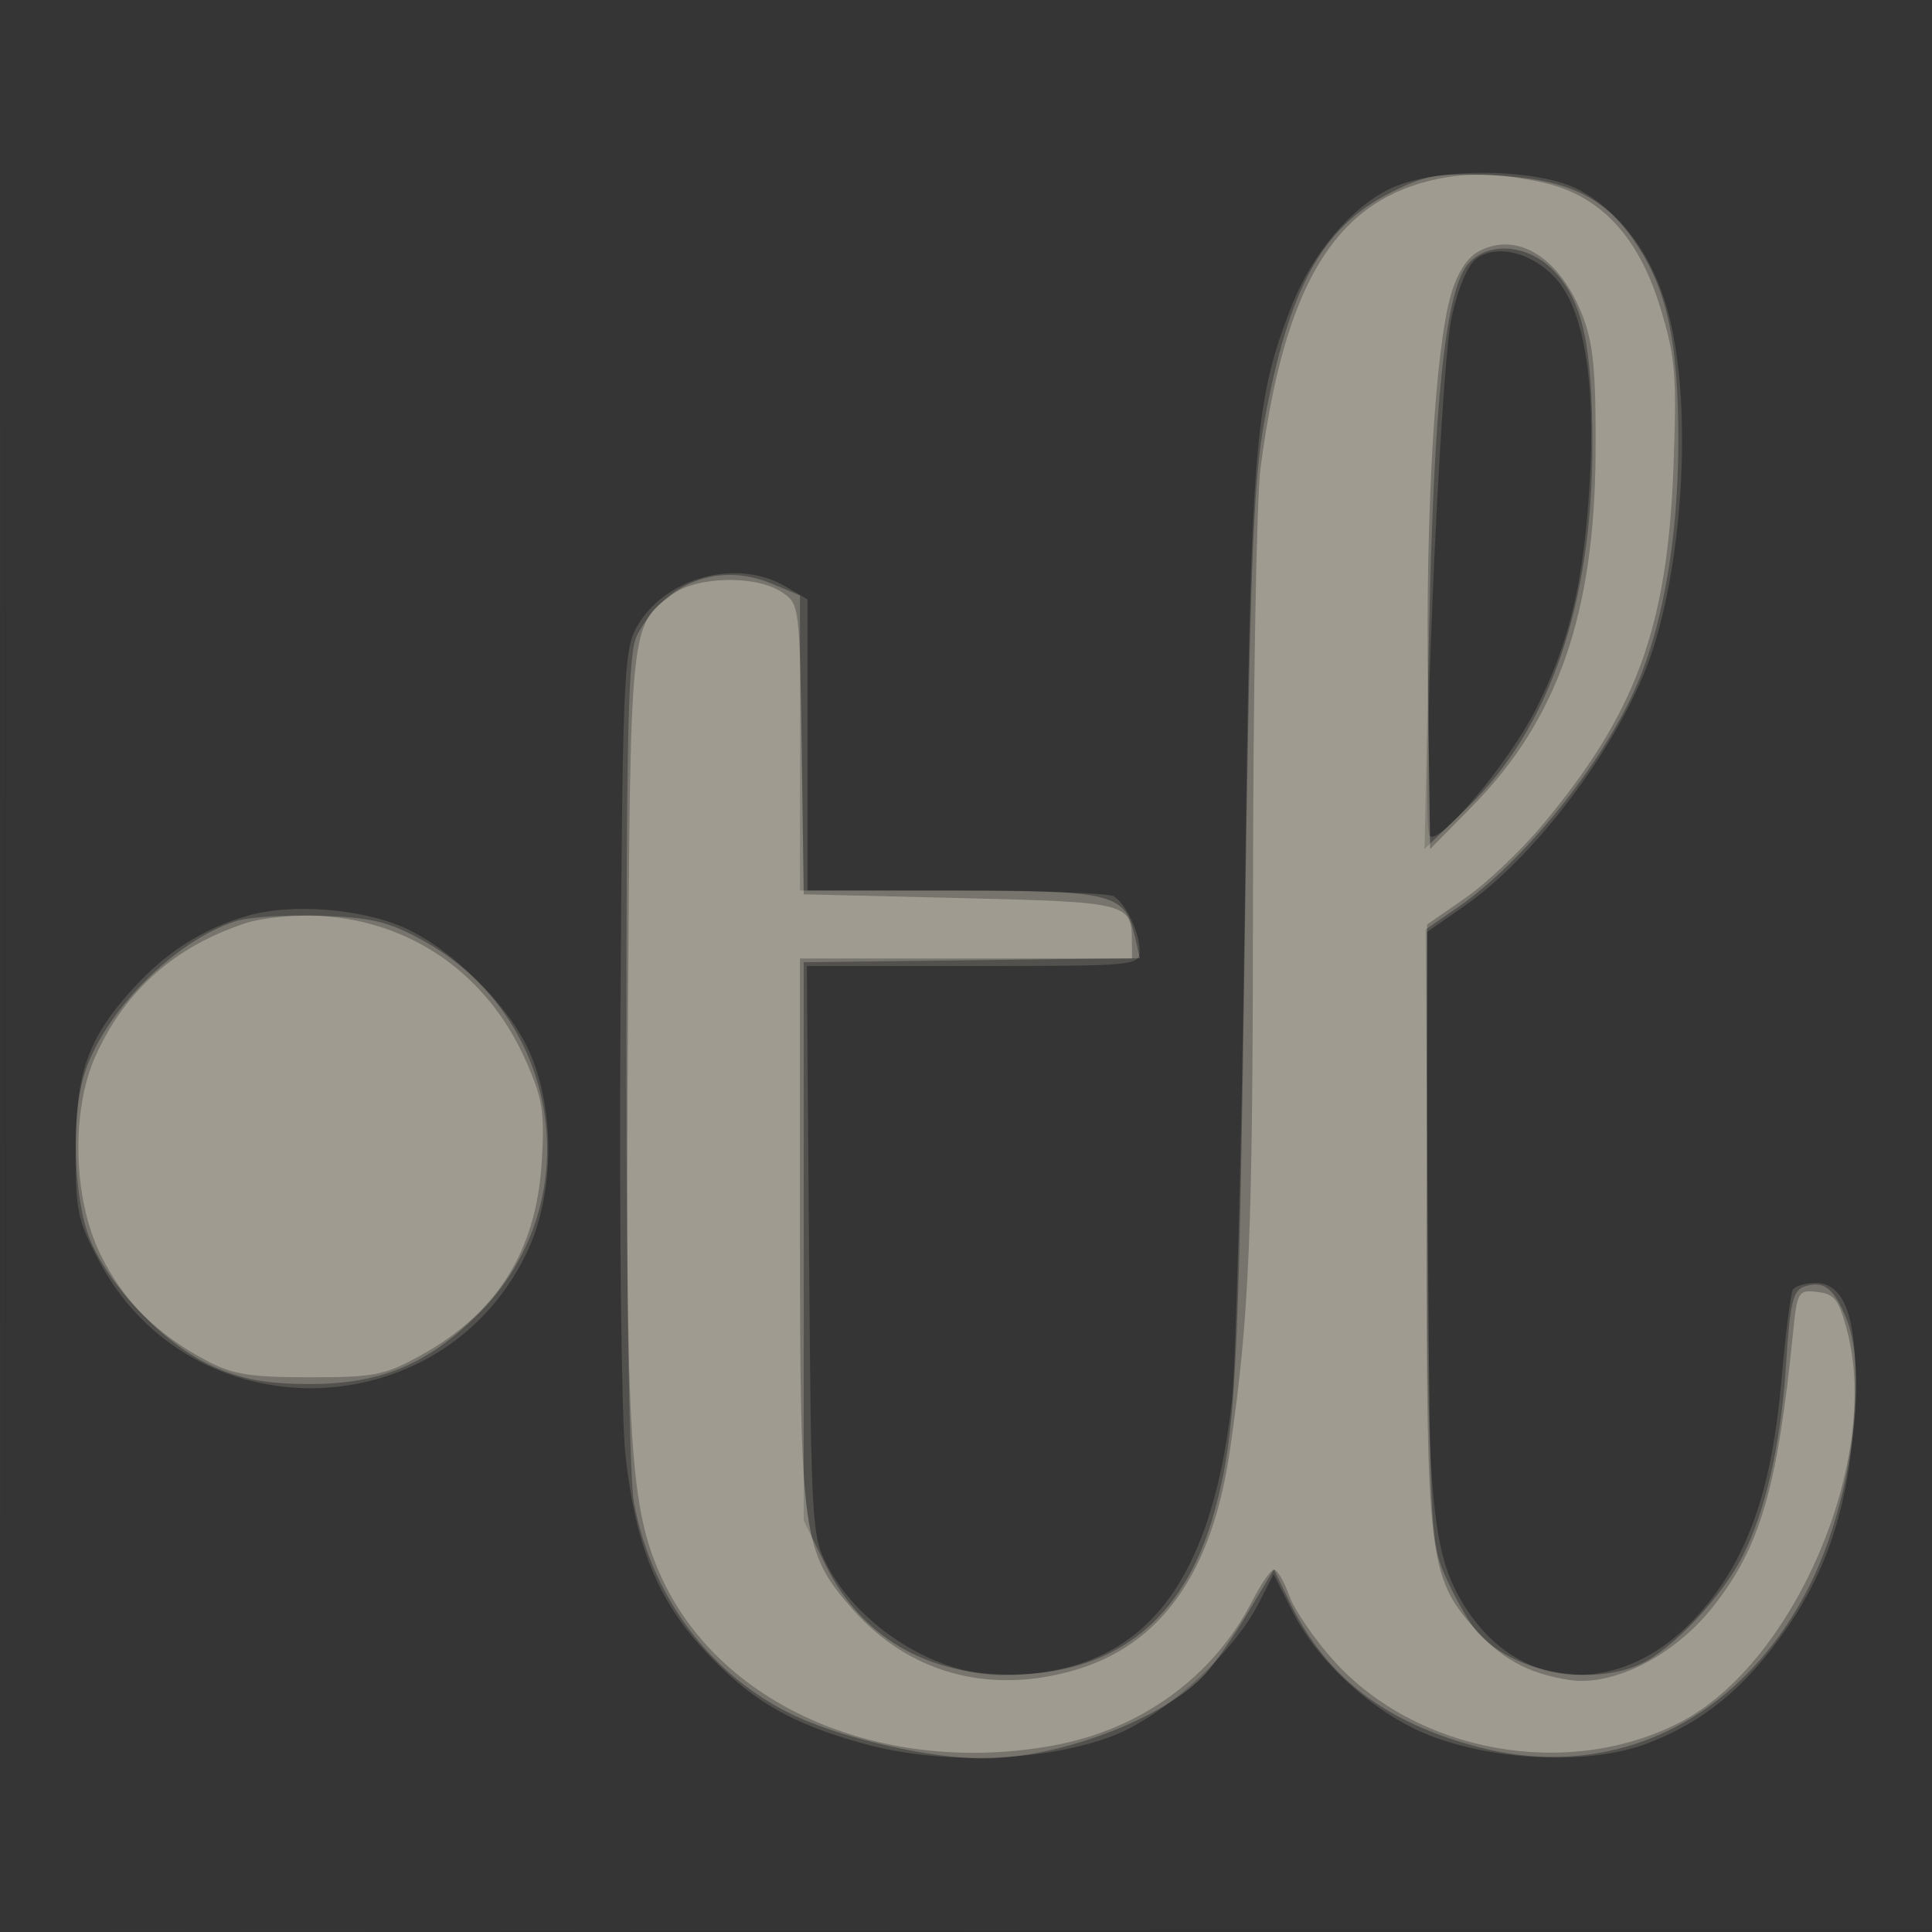 <svg xmlns="http://www.w3.org/2000/svg" width="256" height="256"><rect width="100%" height="100%" fill="#333333" stroke="none"/><path fill-opacity=".016" d="M0 128.004v128.004l128.25-.254 128.25-.254.254-127.75L257.008 0H0v128.004m.485.496c0 70.4.119 99.053.265 63.672.146-35.38.146-92.98 0-128C.604 29.153.485 58.1.485 128.5" fill="#fff8e1" fill-rule="evenodd"/><path fill-opacity=".143" d="M184.444 24.886c-5.291 2.403-10.642 8.754-13.395 15.896-4.895 12.705-5.308 18.058-6.103 79.218-.412 31.625-1.196 61.325-1.743 66-2.903 24.824-12.184 35.852-30.275 35.976-8.67.059-18.89-6.251-23.212-14.333-2.159-4.036-2.224-5.119-2.511-41.893L106.91 128h22.045c21.612 0 22.045-.041 22.045-2.066 0-2.352-1.767-6.078-3.4-7.169-.605-.404-9.987-.741-20.85-.75L107 118V79.431l-2.904-1.715c-6.497-3.838-16.169-1.156-19.797 5.49-1.65 3.021-1.823 7.339-2.094 52.139-.163 27.066.137 52.706.672 57.504 1.315 11.776 4.191 18.97 10.223 25.57 6.215 6.801 11.53 9.937 21.452 12.659 10.268 2.817 24.032 2.364 32.941-1.084 6.759-2.616 15.866-10.888 19.252-17.488l2.011-3.921 2.522 4.977c3.473 6.853 11.022 13.644 18.273 16.437 8.804 3.392 21.201 3.852 28.604 1.061 7.51-2.832 13.098-7.41 18.472-15.132 5.702-8.193 8.453-16.939 9.1-28.928.623-11.538-1.021-17-5.117-17-1.371 0-2.737.396-3.036.88-.299.485-.976 5.799-1.503 11.809-1.211 13.794-4.024 22.473-9.581 29.553-10.555 13.448-26.246 12.806-33.54-1.371-3.261-6.338-3.936-15.331-3.896-51.871l.04-35.5 5.01-3.5c8.797-6.146 18.85-19.143 23.684-30.621 4.898-11.631 6.596-33.401 3.623-46.471-1.851-8.14-6.003-14.263-11.958-17.636-5.259-2.979-18.839-3.188-25.009-.386m11.17 9.388c-1.141.846-2.433 3.928-3.274 7.812-1.561 7.212-4.109 67.486-2.903 68.671 1.31 1.288 10.516-9.713 14.124-16.877 4.41-8.759 6.286-16.689 7.087-29.969.807-13.377-.799-22.955-4.538-27.054-3.11-3.41-7.818-4.569-10.496-2.583M32.951 121.303c-6.013 1.7-10.937 4.833-15.454 9.832-5.849 6.474-7.45 11.02-7.475 21.225-.02 8.063.264 9.398 3.162 14.834 12.141 22.779 45.124 22.207 56.51-.98 3.776-7.69 3.955-19.033.423-26.928-2.74-6.125-10.297-13.593-16.557-16.362-5.712-2.527-14.861-3.247-20.609-1.621" fill="#fff8e1" fill-rule="evenodd"/><path fill-opacity=".209" d="M184.158 25.572C175.192 30.101 170.726 38.258 167.5 56c-1.436 7.893-1.871 19.647-2.573 69.5-.806 57.231-1.18 64.298-3.94 74.549-3.654 13.569-12.002 20.903-24.776 21.765-12.25.826-21.884-4.374-26.854-14.496L106.5 201.5v-74l22.264-.269 22.264-.269-.619-2.731c-1.337-5.889-2.684-6.231-24.52-6.231H106V78.898l-3.714-1.552c-7.034-2.939-14.219-.184-17.881 6.854C83.25 86.421 83 96.389 83 140.314c0 31.557.411 55.617 1.005 58.8 2.351 12.596 10.265 23.06 21.371 28.258 6.479 3.033 17.936 5.628 24.843 5.628 10.122 0 23.964-5.241 29.461-11.155 1.198-1.29 3.74-4.943 5.649-8.119l3.469-5.774 2.106 4.35c4.833 9.983 12.681 15.994 25.096 19.219 18.063 4.693 35.108-3.776 43.986-21.856 5.399-10.995 7.621-27.883 4.616-35.075-1.648-3.944-2.952-4.931-5.461-4.135-1.56.495-1.938 2.07-2.476 10.315-.69 10.58-2.709 19.436-5.821 25.536-2.682 5.257-9.176 12.149-13.285 14.099-6.669 3.165-16.961 1.233-21.771-4.085-.941-1.041-2.741-4.127-4-6.857-2.247-4.875-2.293-5.686-2.589-45.63l-.302-40.666 4.302-2.965c8.764-6.041 19.262-19.114 23.743-29.566 3.487-8.137 5.423-19.563 5.443-32.136.022-13.672-1.604-20.742-6.243-27.145-4.046-5.585-8.939-7.721-18.642-8.138-7.092-.304-8.606-.037-13.342 2.355m10.438 9.321c-3.018 3.336-4.585 17.89-5.231 48.607l-.61 29 5.693-5.5C205.332 96.485 211 80.043 211 58.985c0-13.177-1.27-18.992-5.027-23.014-3.335-3.57-8.664-4.075-11.377-1.078m-163.238 87.14c-8.306 2.559-18.022 12.496-20.324 20.785-1.52 5.472-1.249 15.195.572 20.539 2.206 6.475 10.015 14.789 16.624 17.702 3.971 1.749 7.119 2.324 12.77 2.332 9.306.013 15.51-2.53 22.195-9.096 15.022-14.755 11.347-39.607-7.364-49.79-4.385-2.387-6.697-2.936-13.319-3.164-4.406-.152-9.426.159-11.154.692" fill="#fff8e1" fill-rule="evenodd"/><path fill-opacity=".3" d="M189.5 23.935c-12.848 3.128-19.366 14.194-22.477 38.161-.529 4.072-.975 29.424-.992 56.336-.029 45.396-.464 55.859-3.066 73.796-2.37 16.332-9.224 25.897-20.902 29.174-11.235 3.153-21.713.21-29.088-8.168-6.672-7.579-6.975-9.771-6.975-50.416V127h44l-.015-2.25c-.035-5.105-.472-5.215-22.697-5.75l-20.788-.5-.272-19.241c-.27-19.138-.284-19.25-2.701-20.833-3.424-2.244-11.188-2.065-14.427.331-5.636 4.169-5.575 3.579-5.894 57.092-.331 55.372.226 64.233 4.616 73.524 8.009 16.949 29.435 26.005 51.816 21.9 11.555-2.119 21.194-9.144 26.311-19.174 1.151-2.254 2.442-4.099 2.87-4.099.429 0 1.339 1.548 2.023 3.44.684 1.891 3.314 5.741 5.843 8.555 11.05 12.29 31.047 15.876 45.906 8.231 15.092-7.764 26.625-34.634 22.203-51.726-1.108-4.28-1.678-5.044-3.965-5.309-2.568-.297-2.693-.085-3.253 5.5-2.06 20.522-4.332 28.291-10.592 36.21-5.141 6.503-13.269 10.629-19.105 9.696-5.506-.881-8.975-2.803-12.688-7.032-5.852-6.665-6.196-9.66-6.144-53.497l.047-39.568 5.053-3.5c2.78-1.925 7.371-6.272 10.204-9.659 12.454-14.897 16.601-26.222 17.392-47.499.451-12.15.262-14.467-1.716-20.981-2.93-9.645-8.067-15.076-15.826-16.731-5.845-1.246-10.147-1.303-14.701-.195m6.541 9.314c-1.61.831-2.913 2.818-3.776 5.76-2.105 7.177-3.375 28.769-3.058 51.991l.293 21.5 5.542-5.621c11.348-11.51 16.256-25.557 16.38-46.879.062-10.676-.293-14.462-1.697-18.099-2.981-7.723-8.599-11.275-13.684-8.652M32.5 122.338c-9.364 3.103-15.898 8.885-19.82 17.54-3.287 7.25-3.014 18.902.615 26.304 3.02 6.16 7.362 10.525 13.983 14.059 3.527 1.883 5.785 2.254 13.722 2.256 8.65.003 9.976-.261 14.819-2.943 10.125-5.609 15.262-13.865 15.967-25.661.399-6.683.127-8.337-2.243-13.618-5.016-11.176-15.018-18.182-26.982-18.899-3.386-.203-7.826.222-10.061.962" fill="#fff8e1" fill-rule="evenodd"/></svg>